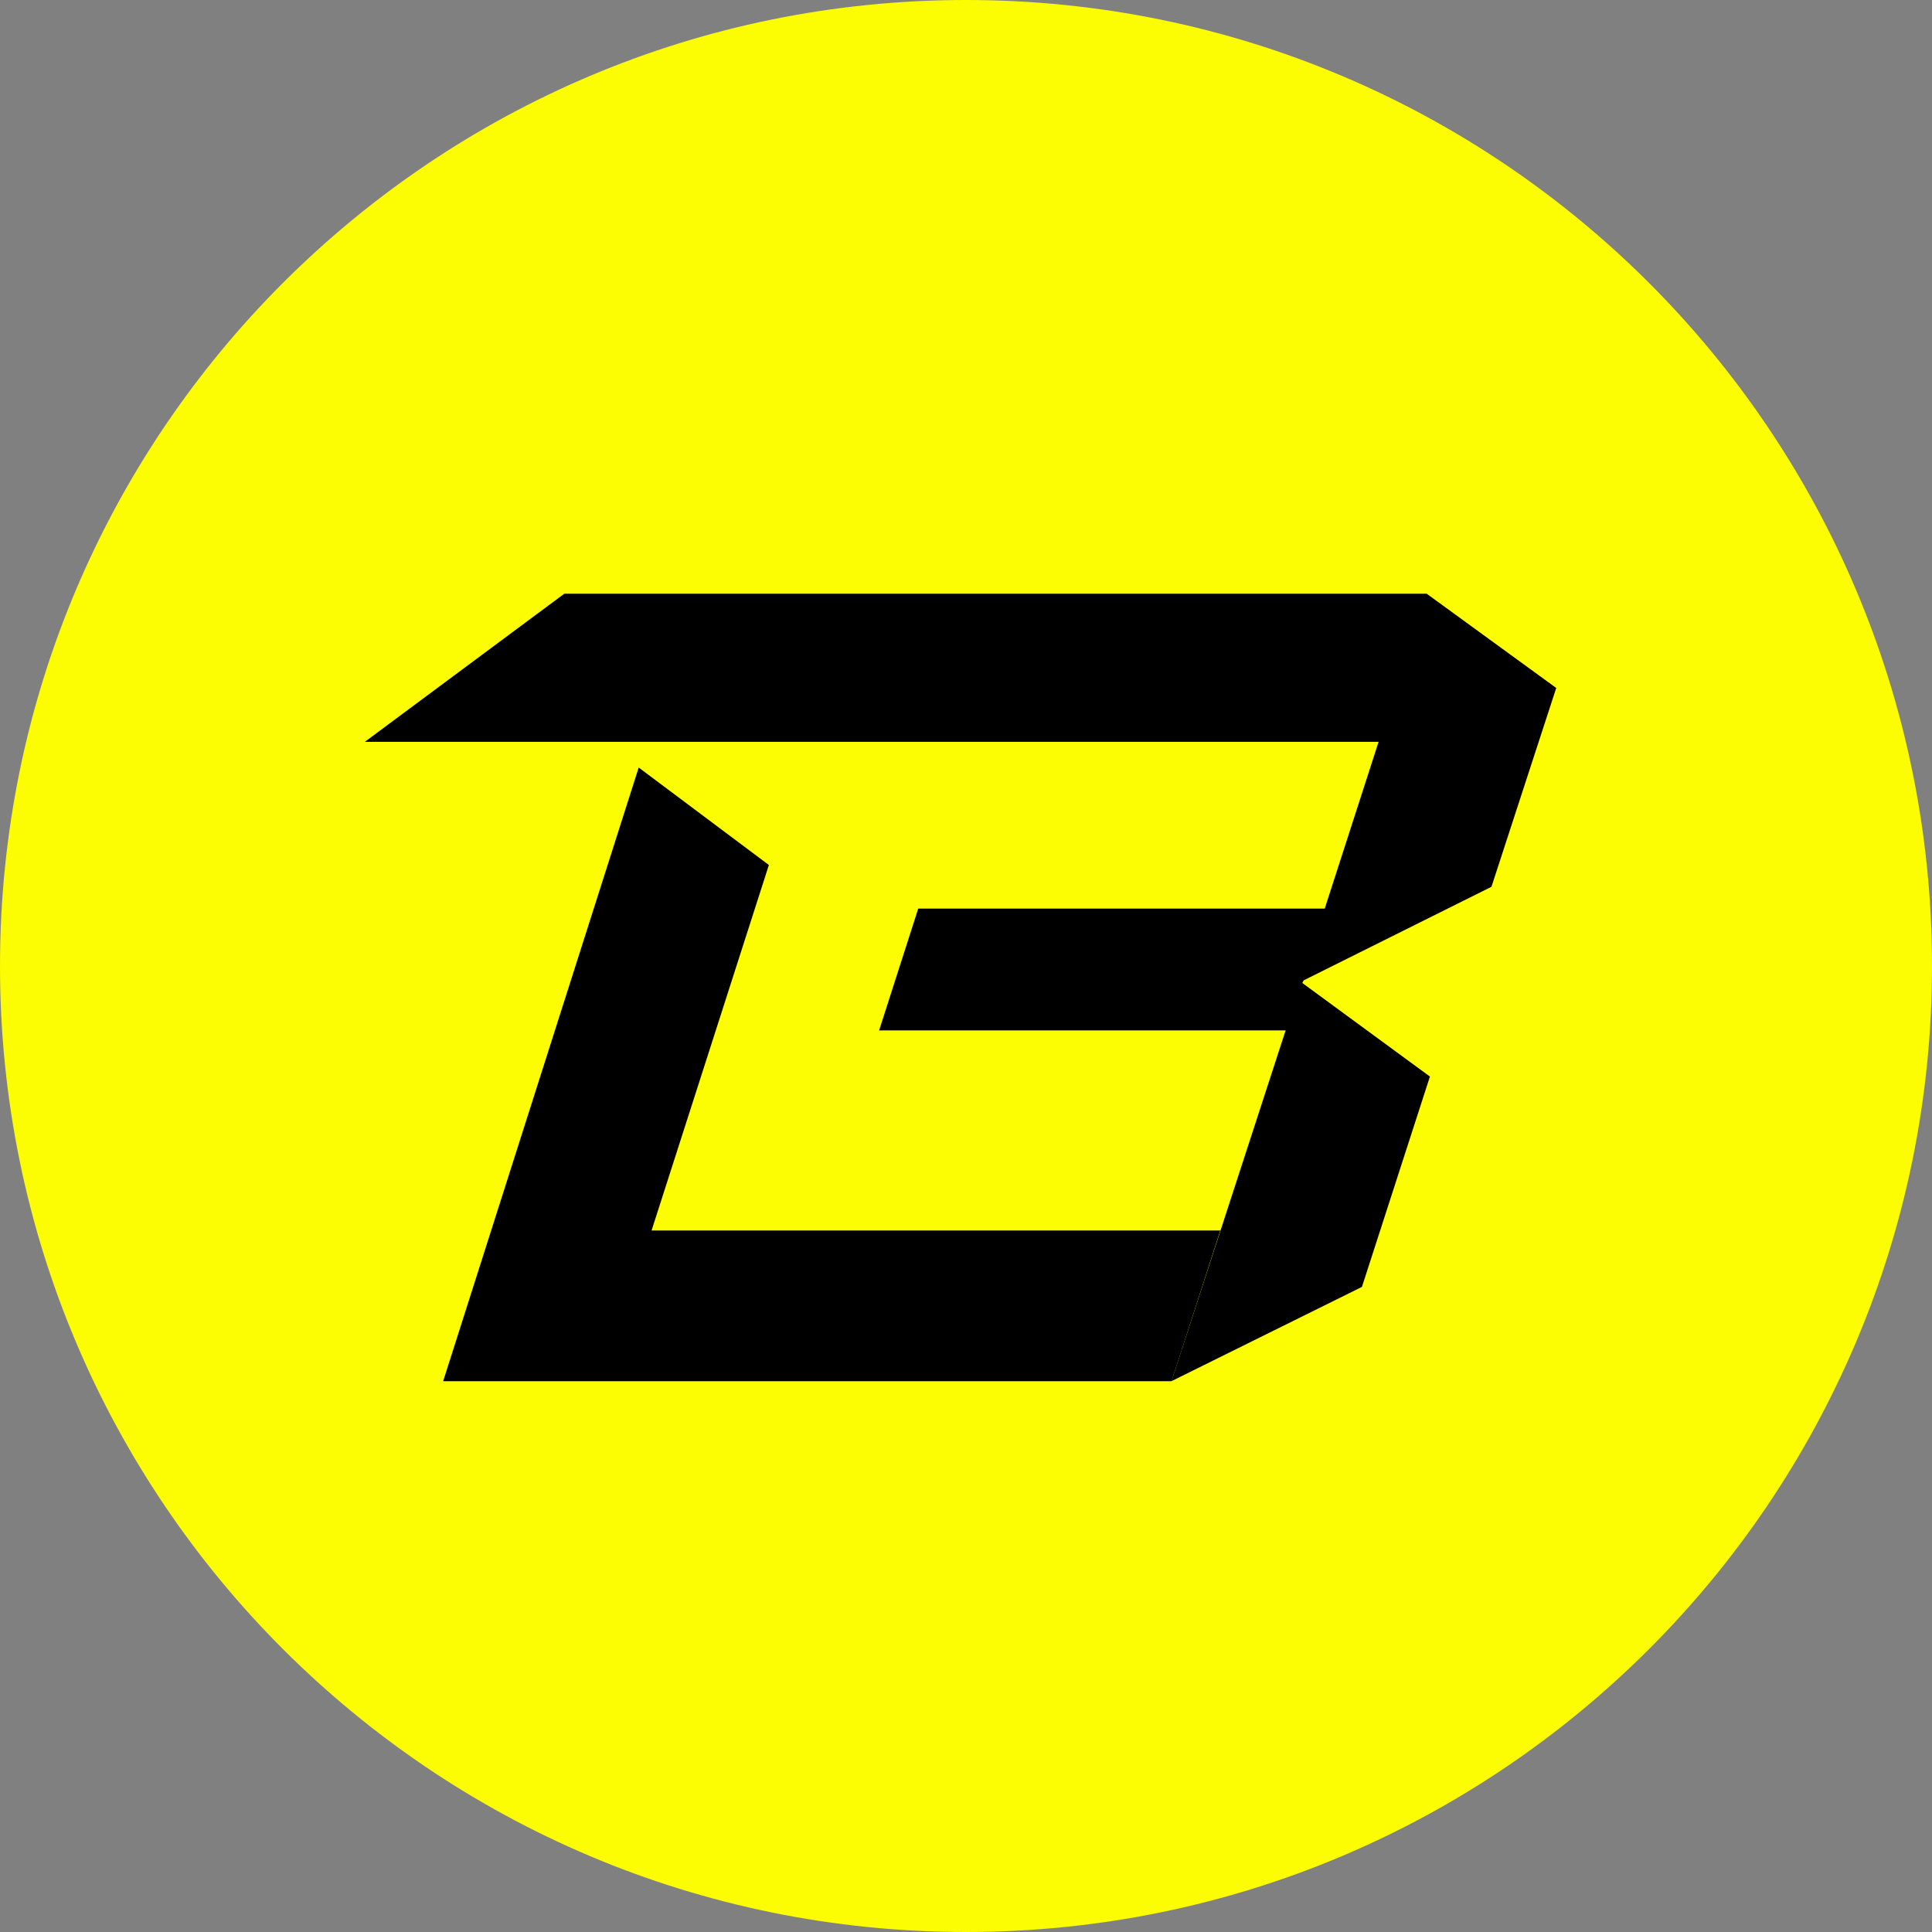 <svg width="32" height="32" viewBox="0 0 32 32" fill="none" xmlns="http://www.w3.org/2000/svg">
<rect x="0" y="0" width="32" height="32" fill="#808080" stroke="none"/>
<path d="M16 32C24.837 32 32 24.837 32 16C32 7.163 24.837 0 16 0C7.163 0 0 7.163 0 16C0 24.837 7.163 32 16 32Z" fill="#FCFC03"/>
<path d="M21.592 16.238L24.703 14.688L25.776 11.395L23.631 9.834H9.346L6.043 12.287H22.834L21.942 15.049H15.209L14.561 17.067H21.294L19.404 22.876L22.558 21.315L23.684 17.831L21.57 16.281L21.592 16.238Z" fill="black"/>
<path d="M10.792 20.381L12.735 14.327L10.579 12.713L7.34 22.877H19.405L20.212 20.381H10.792Z" fill="black"/>
</svg>
